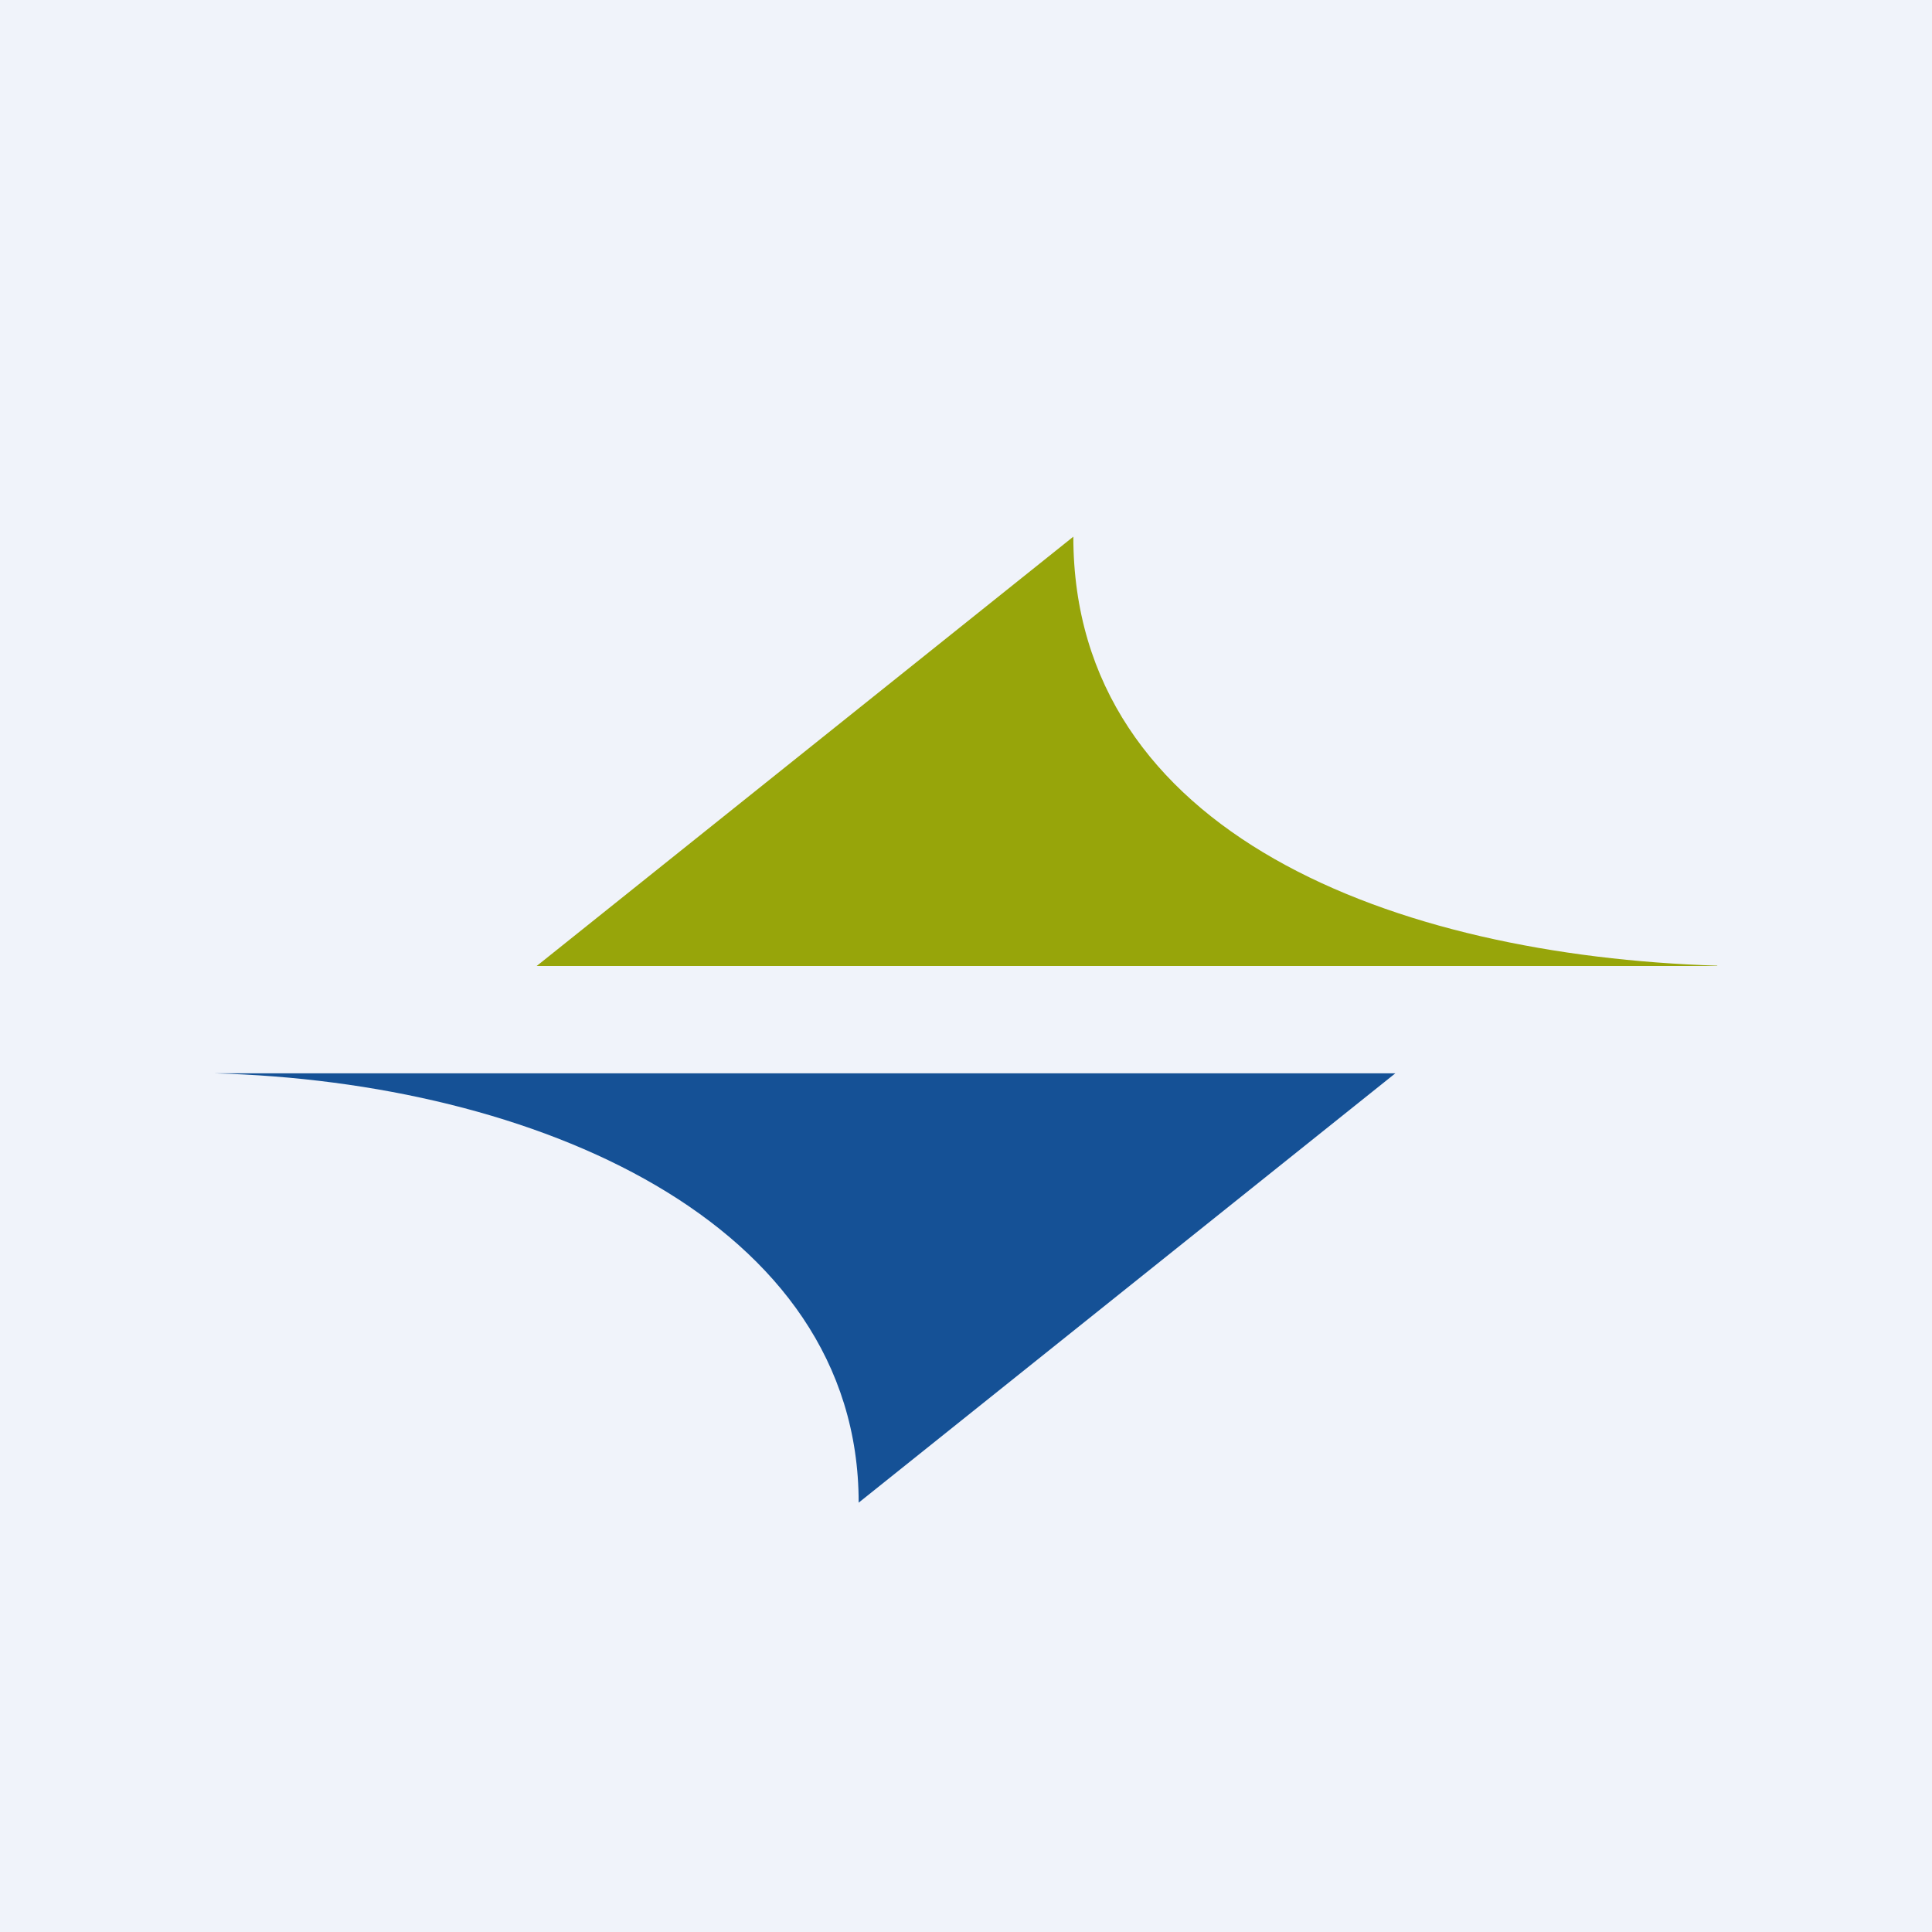 <!-- by TradingView --><svg width="18" height="18" xmlns="http://www.w3.org/2000/svg"><path fill="#F0F3FA" d="M0 0h18v18H0z"/><path d="M8 14c0-2.627-3.037-3.921-6-4h11l-5 4z" fill="#155196"/><path d="M10 5c0 2.77 2.993 3.903 6 3.997L15.999 9H5l5-4z" fill="#97A50A"/></svg>